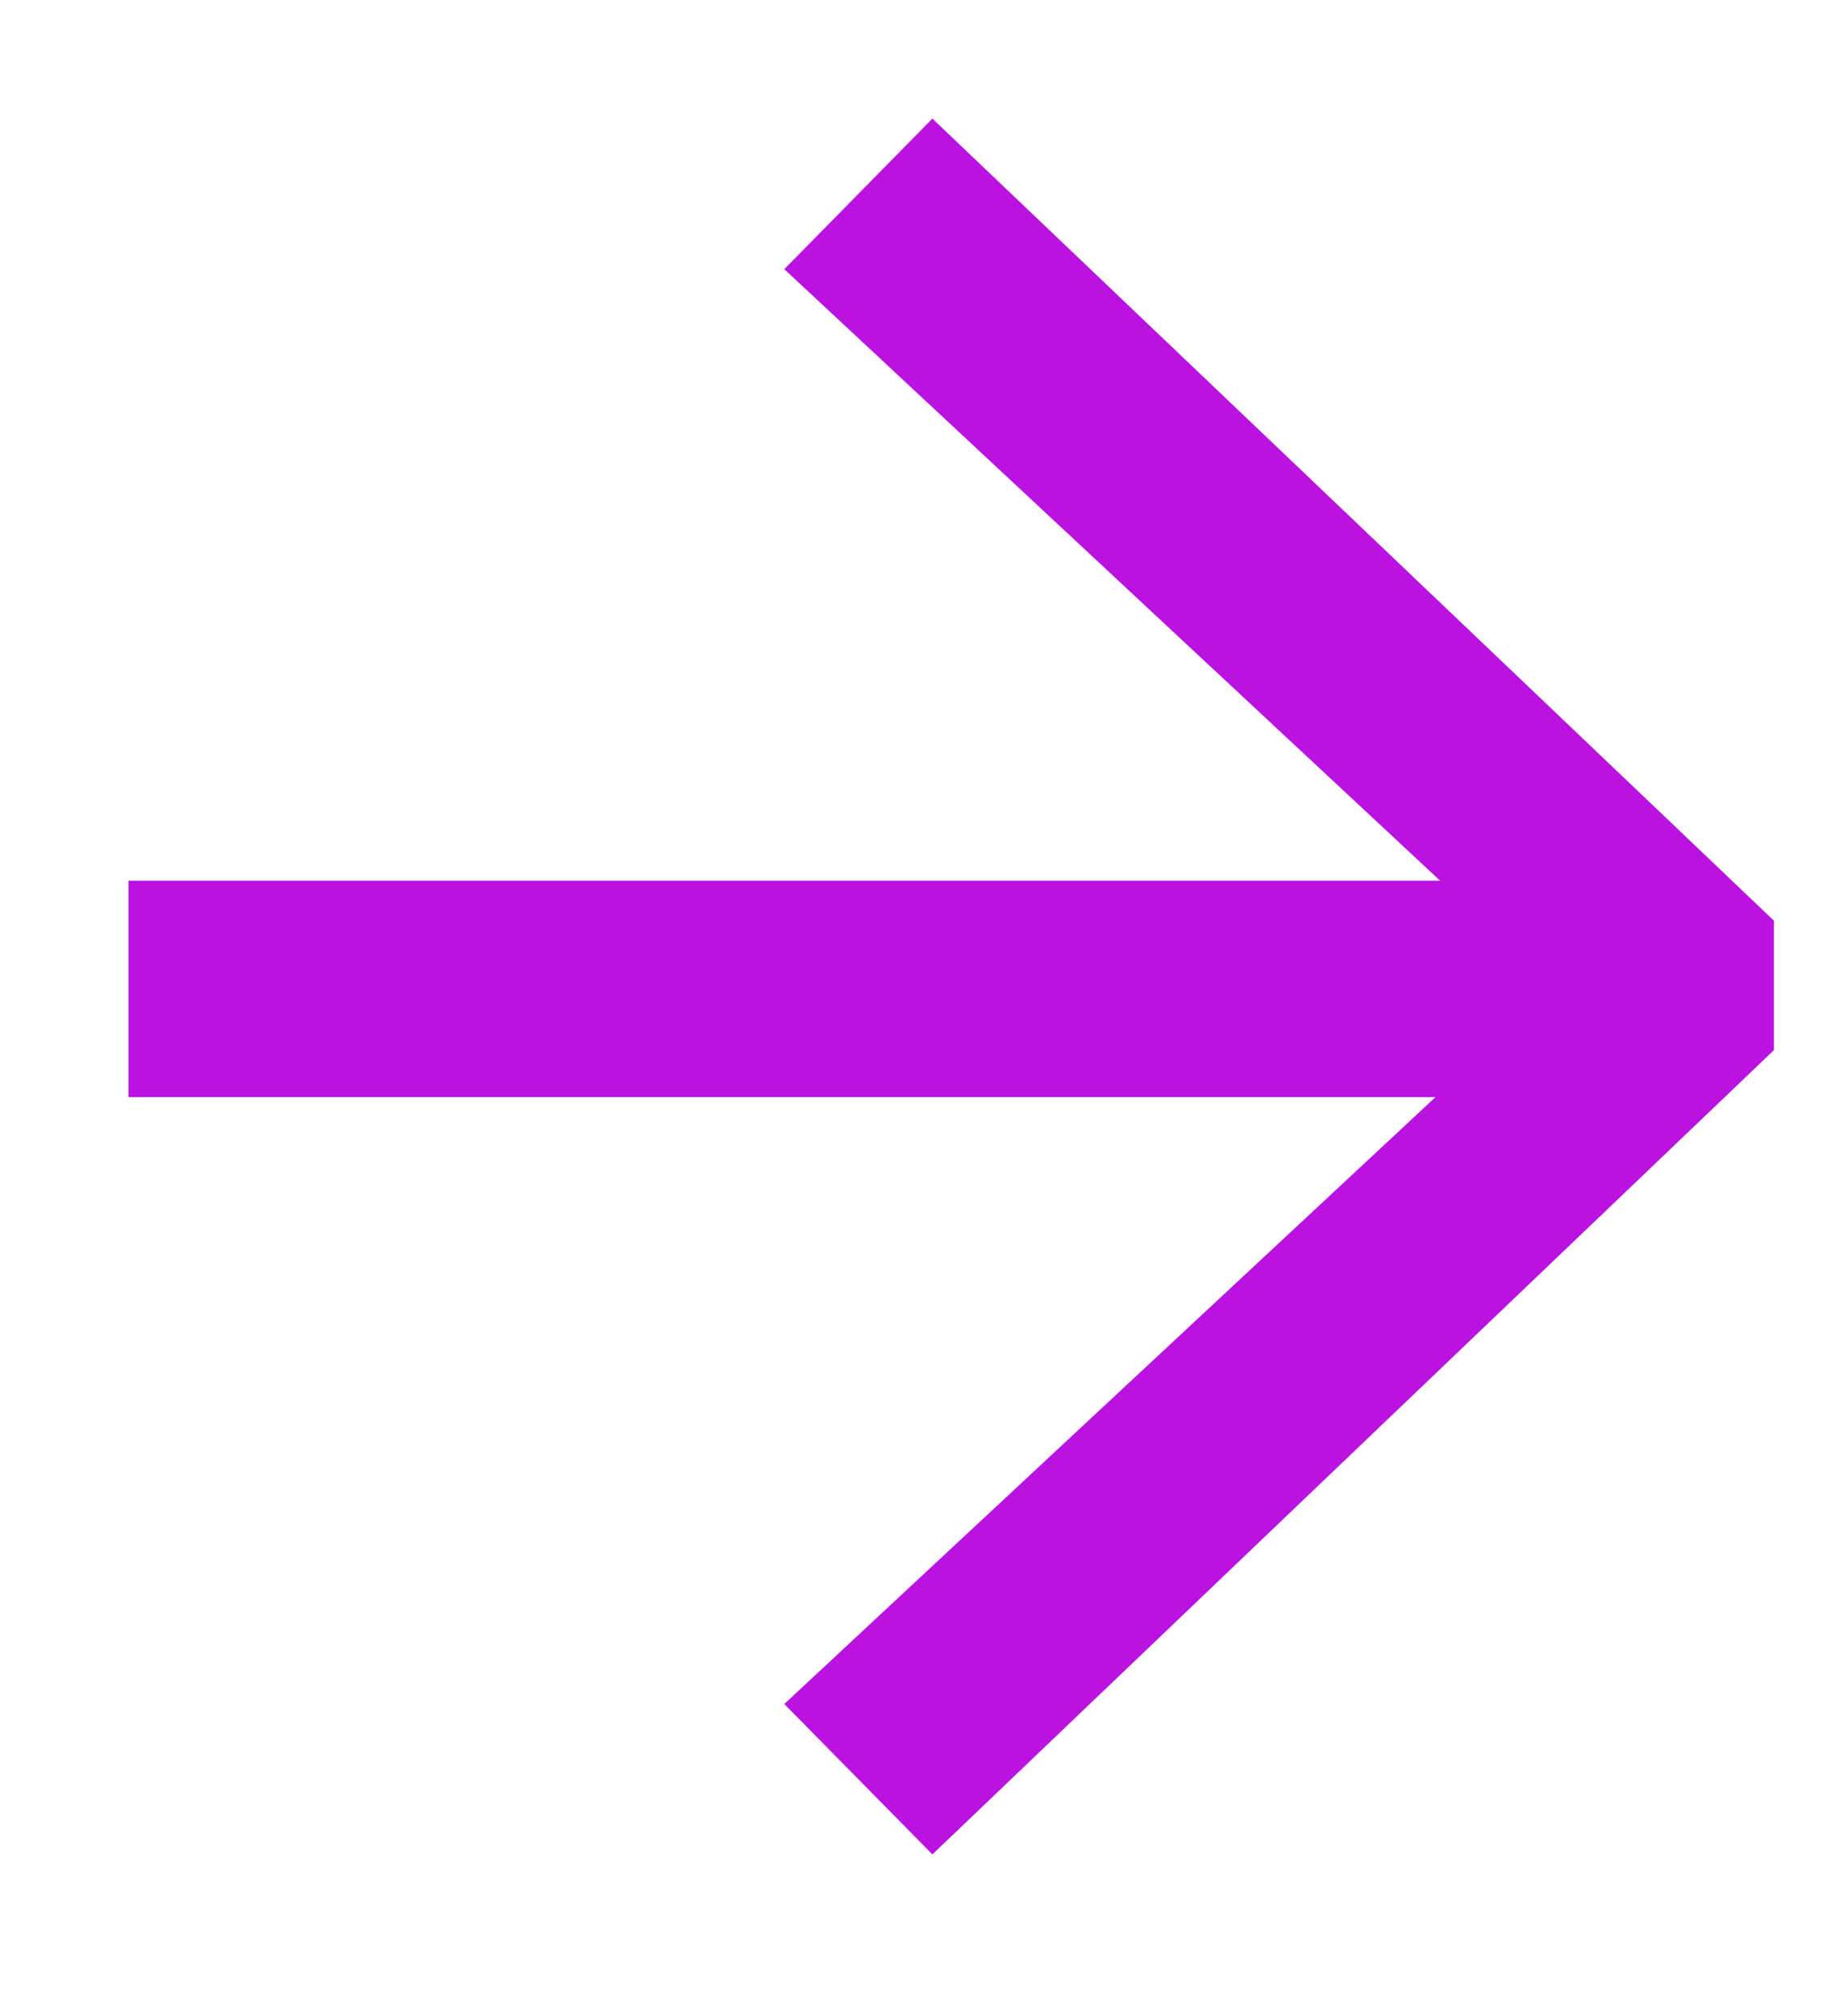 <svg width="11" height="12" viewBox="0 0 11 12" fill="none" xmlns="http://www.w3.org/2000/svg">
<path d="M0.765 6.53V5.242H8.577L4.671 1.602L5.553 0.706L10.565 5.48V6.25L5.553 11.037L4.671 10.142L8.549 6.53H0.765Z" fill="url(#paint0_linear_623_3)"/>
<defs>
<linearGradient id="paint0_linear_623_3" x1="-81.103" y1="5.688" x2="11.898" y2="5.688" gradientUnits="userSpaceOnUse">
<stop offset="0.3" stop-color="#BA12E0"/>
<stop offset="1" stop-color="#BA12E0"/>
</linearGradient>
</defs>
</svg>
